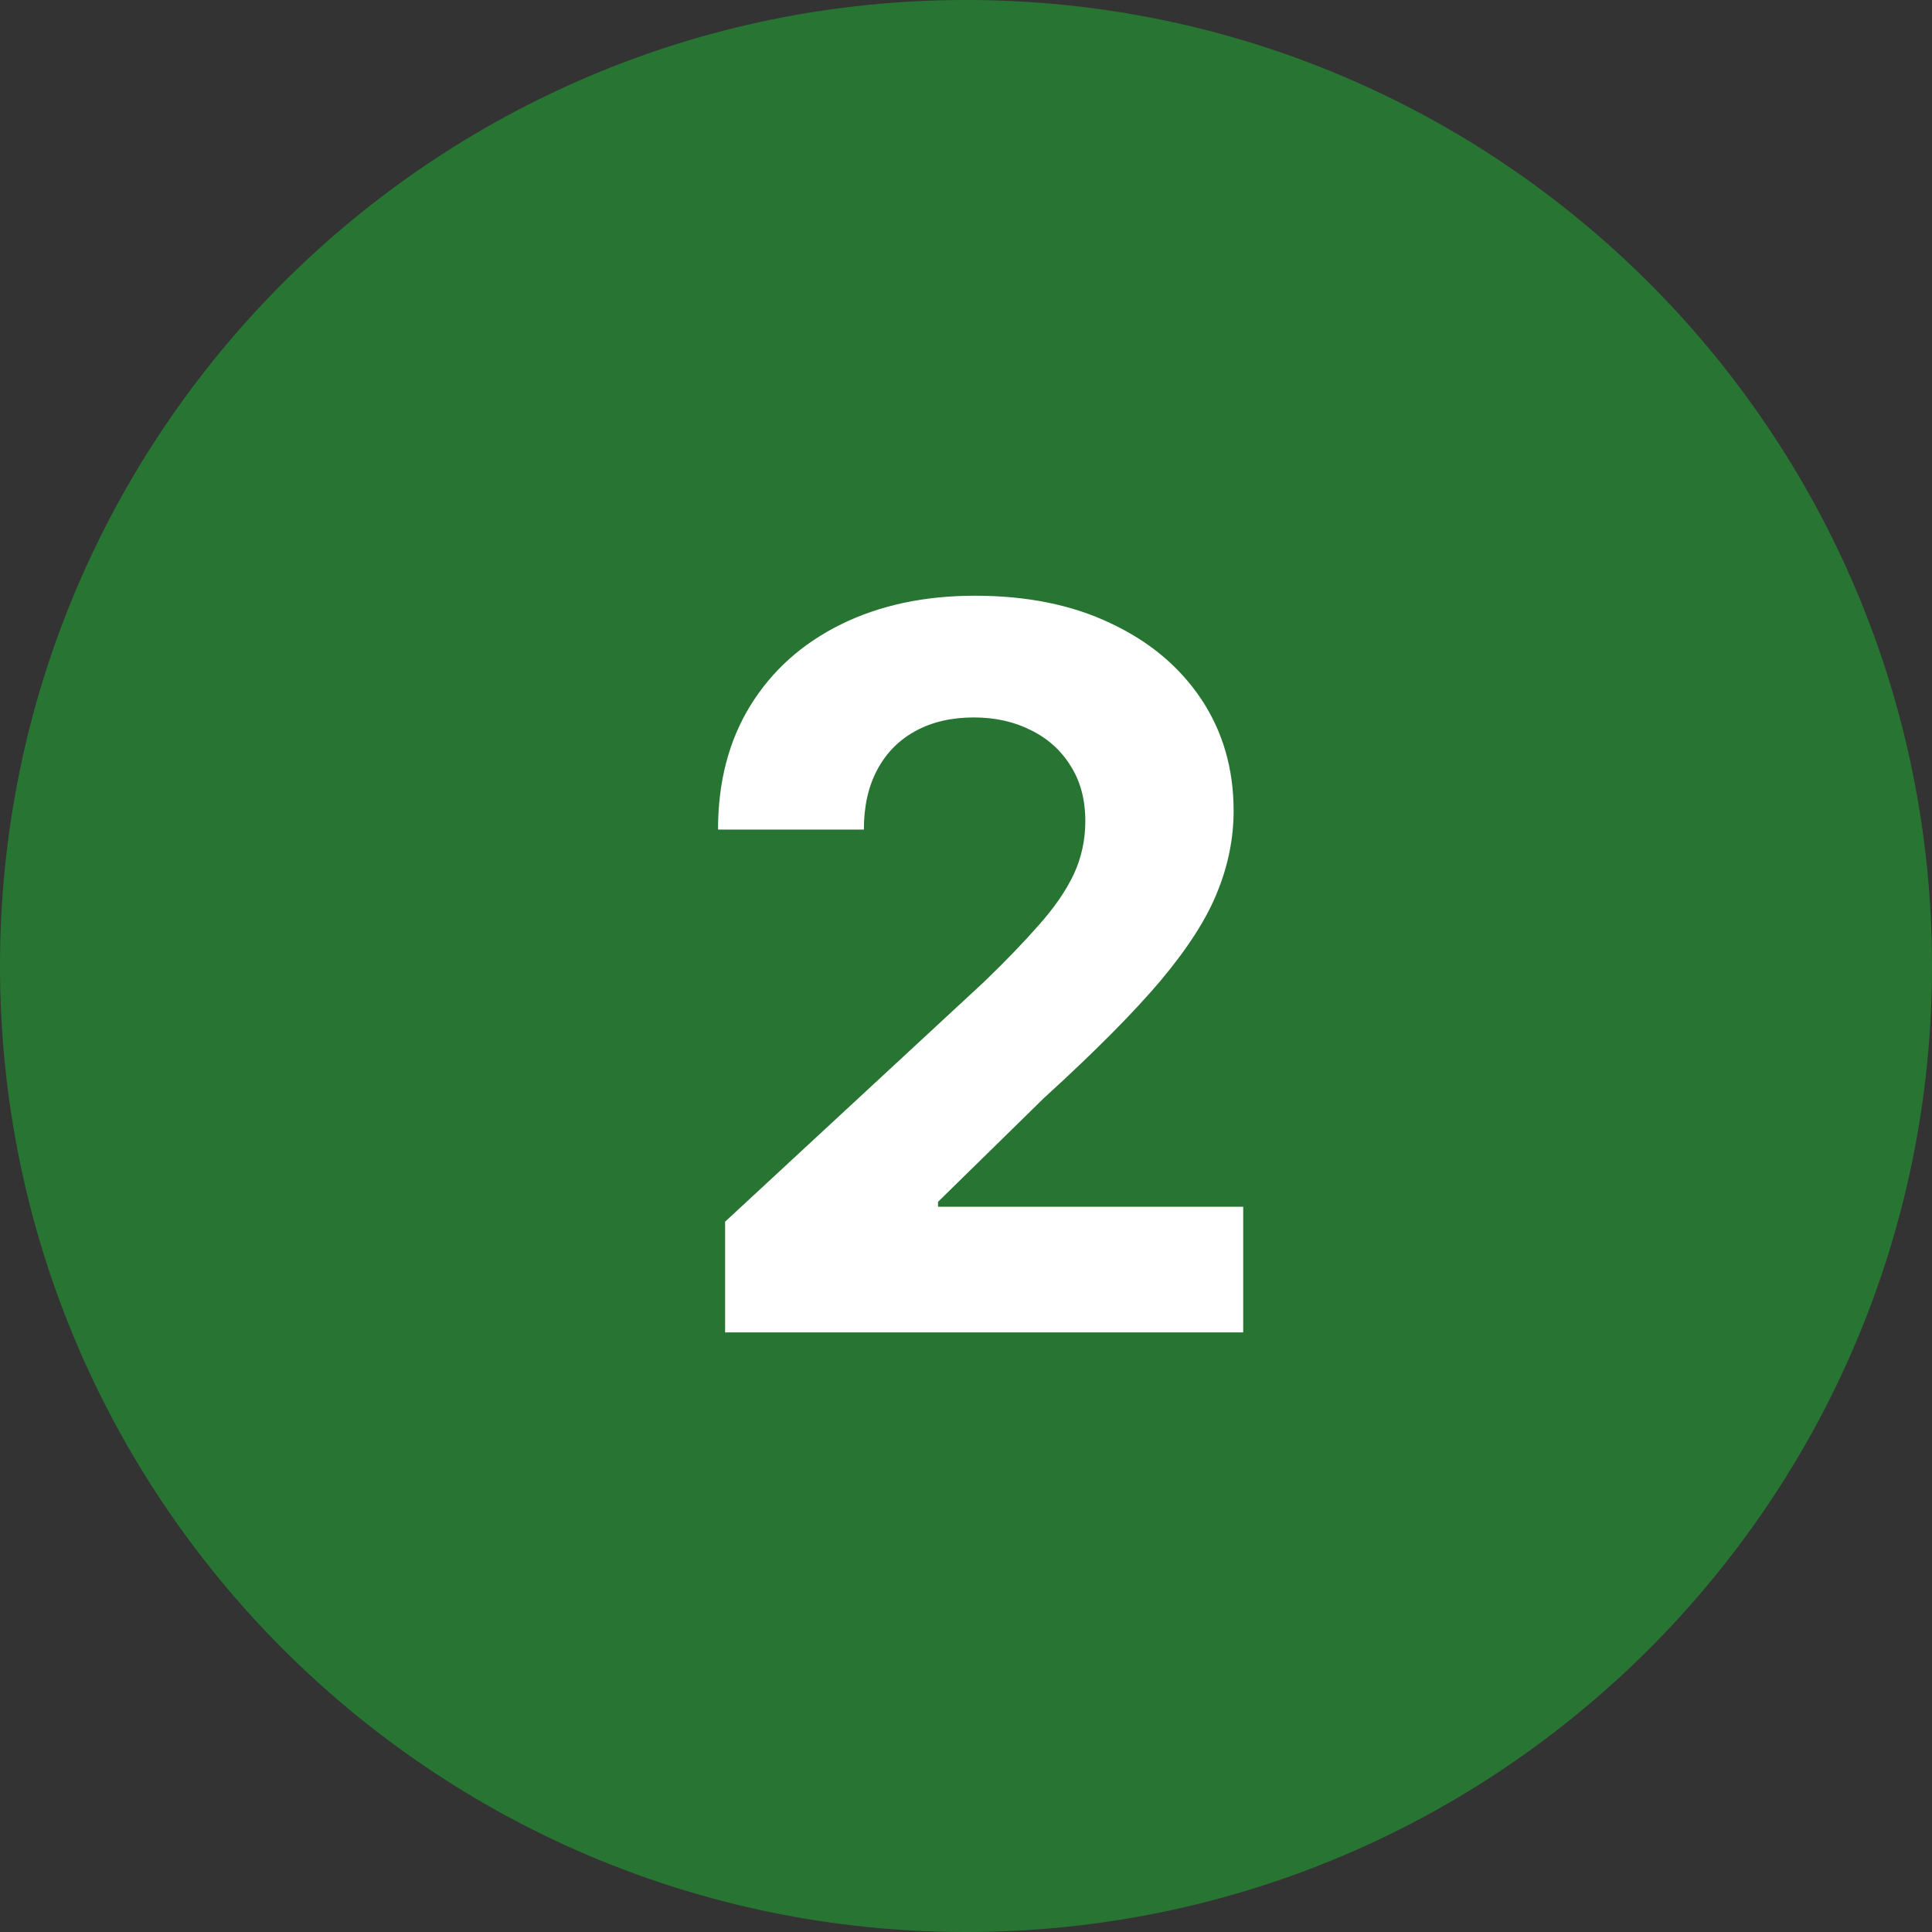 <svg width="29" height="29" viewBox="0 0 29 29" fill="none" xmlns="http://www.w3.org/2000/svg">
<rect x="0" y="0" width="29" height="29" fill="#333333" stroke="none"/>
<path d="M14.5 29C22.508 29 29 22.508 29 14.5C29 6.492 22.508 0 14.5 0C6.492 0 0 6.492 0 14.5C0 22.508 6.492 29 14.5 29Z" fill="#287533"/>
<path d="M10.884 20V18.338L14.767 14.742C15.098 14.423 15.375 14.135 15.598 13.88C15.826 13.624 15.998 13.374 16.115 13.129C16.232 12.88 16.291 12.612 16.291 12.324C16.291 12.005 16.218 11.729 16.072 11.499C15.927 11.264 15.728 11.085 15.476 10.961C15.224 10.833 14.938 10.769 14.618 10.769C14.284 10.769 13.993 10.836 13.745 10.971C13.496 11.106 13.304 11.3 13.169 11.552C13.034 11.804 12.967 12.104 12.967 12.452H10.778C10.778 11.738 10.939 11.119 11.262 10.593C11.586 10.068 12.038 9.661 12.621 9.373C13.203 9.086 13.874 8.942 14.634 8.942C15.415 8.942 16.096 9.08 16.674 9.357C17.257 9.631 17.709 10.011 18.033 10.497C18.356 10.984 18.517 11.541 18.517 12.17C18.517 12.582 18.436 12.988 18.272 13.39C18.113 13.791 17.827 14.236 17.415 14.727C17.003 15.213 16.422 15.797 15.673 16.479L14.08 18.04V18.114H18.661V20H10.884Z" fill="white"/>
</svg>
